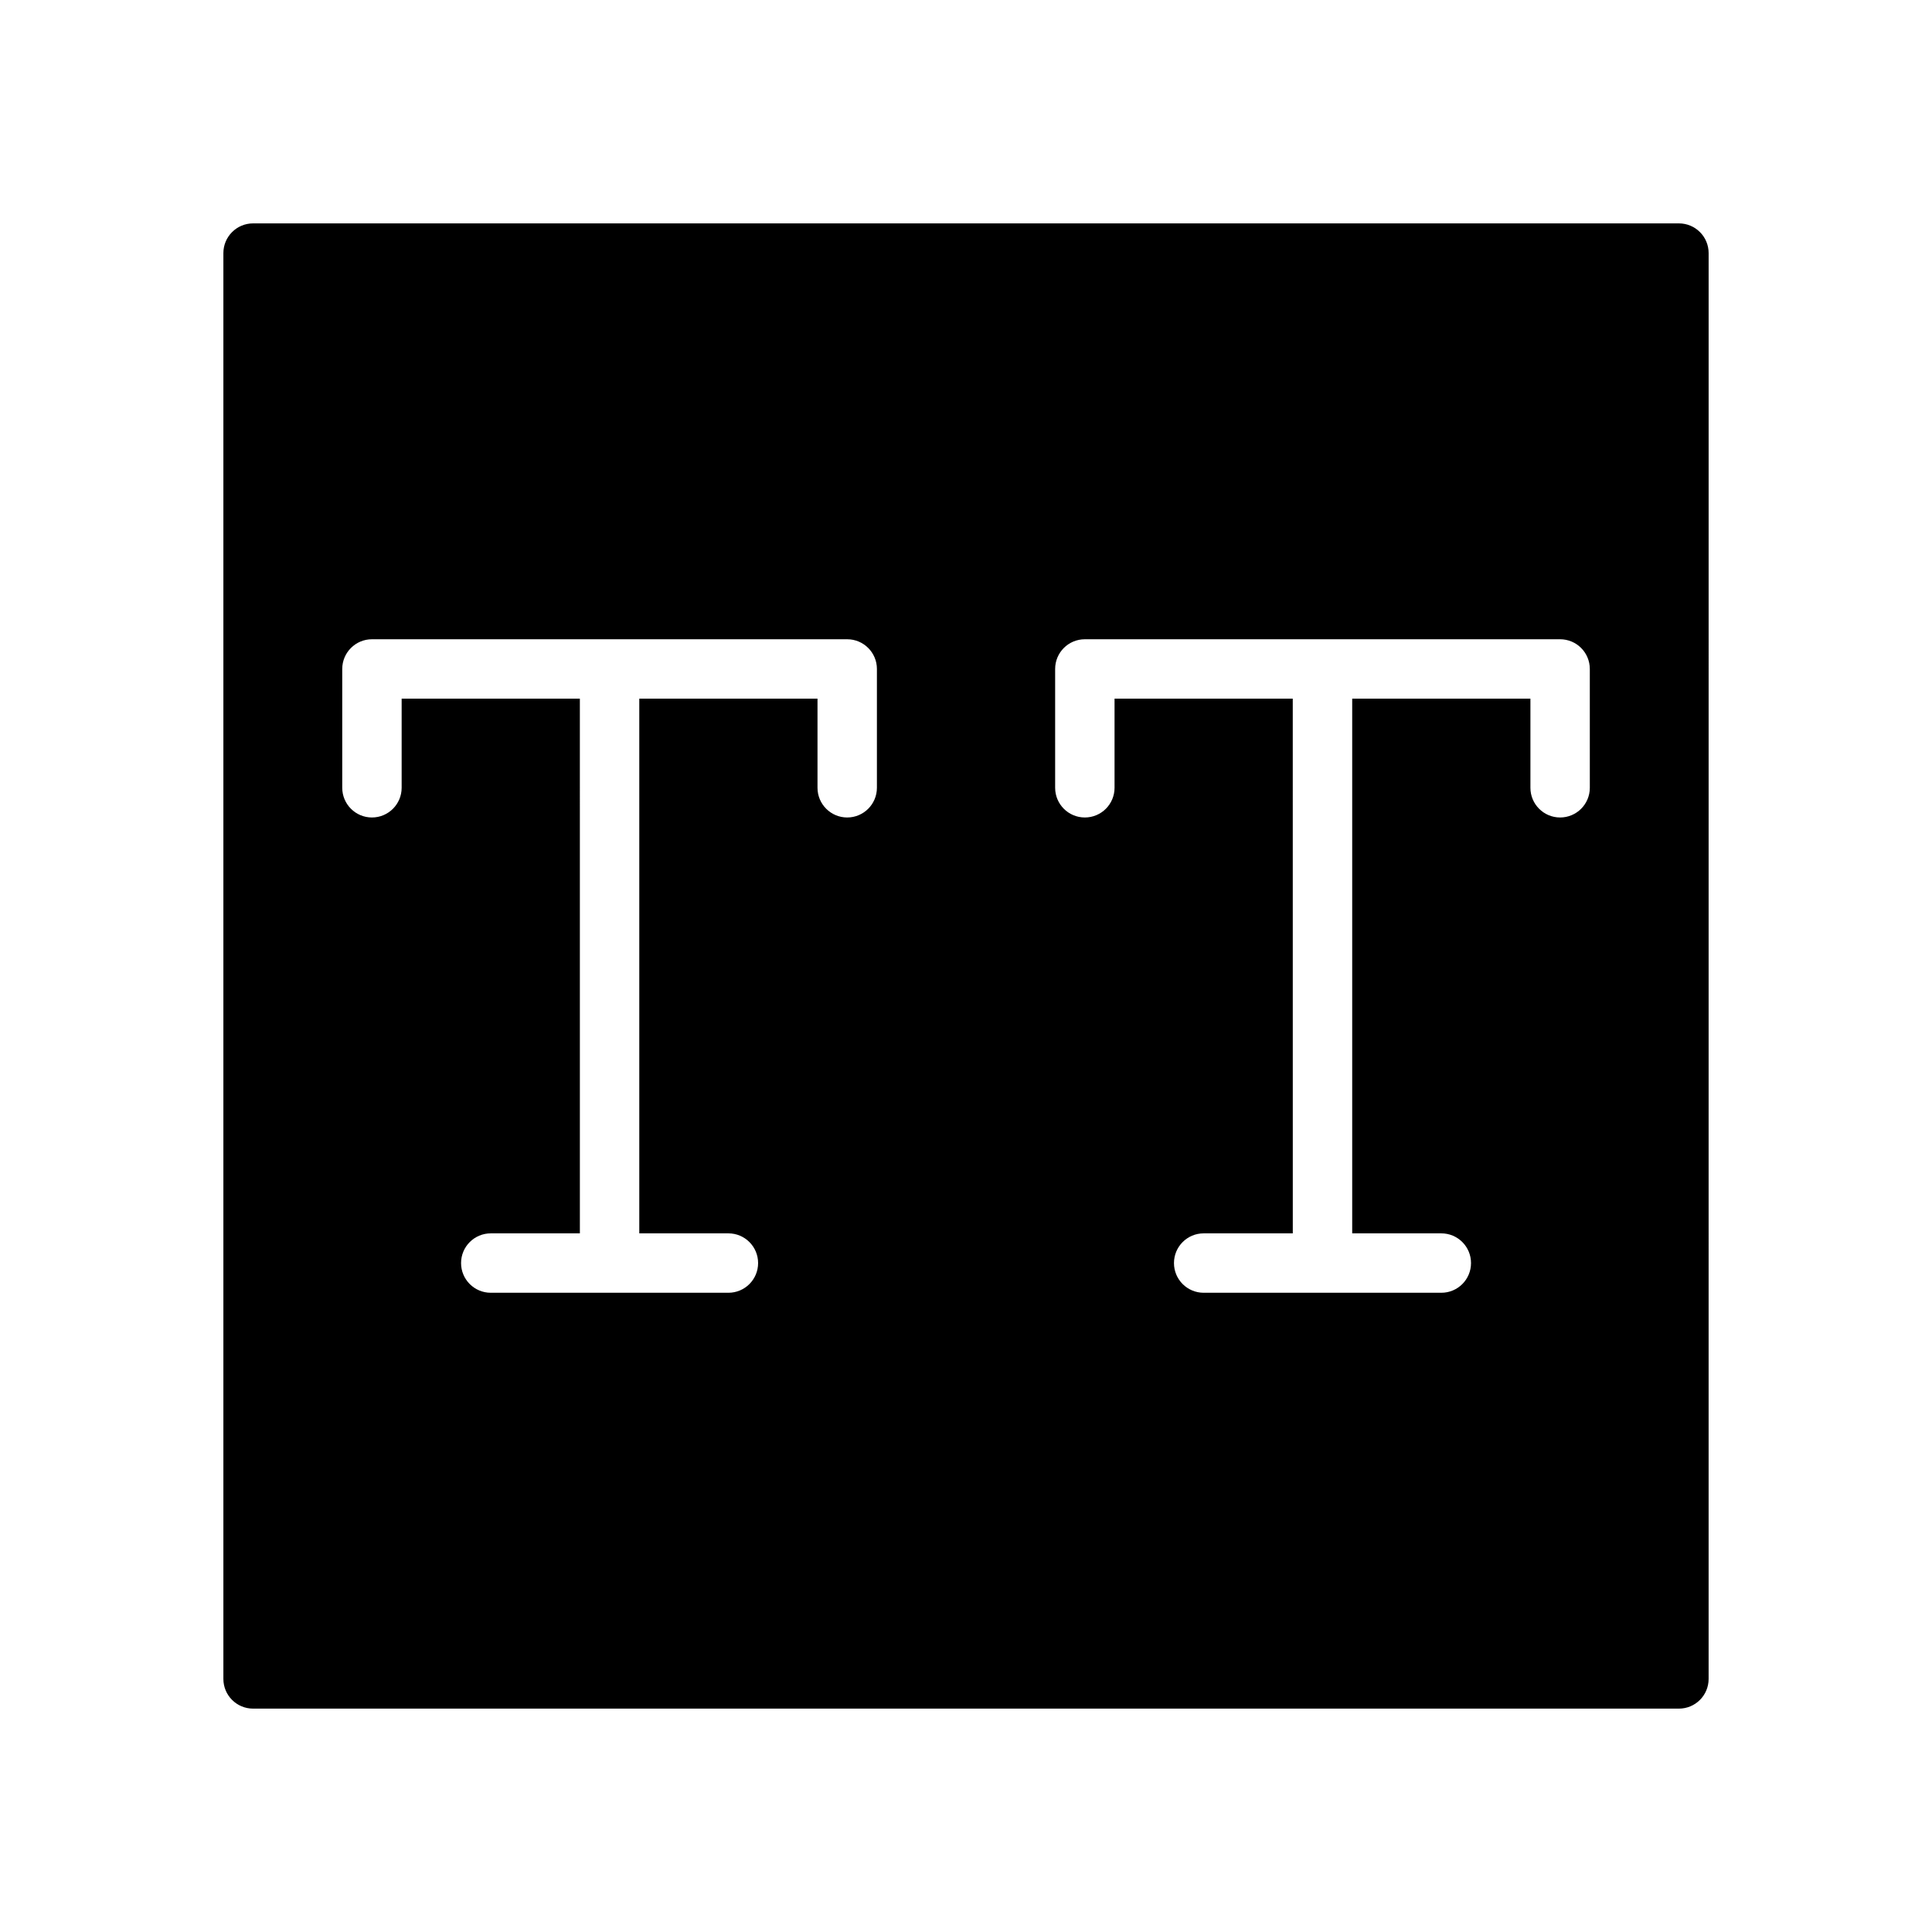 <?xml version="1.0" encoding="UTF-8"?>
<!-- Uploaded to: SVG Repo, www.svgrepo.com, Generator: SVG Repo Mixer Tools -->
<svg fill="#000000" width="800px" height="800px" version="1.1" viewBox="144 144 512 512" xmlns="http://www.w3.org/2000/svg">
 <path d="m588.93 203.2h-377.86c-4.348 0-7.871 3.523-7.871 7.871v377.86c0 4.352 3.527 7.871 7.871 7.871h377.86c4.352 0 7.871-3.519 7.871-7.871l0.004-377.86c0-4.348-3.519-7.871-7.875-7.871zm-212.54 149.57c0 4.344-3.527 7.871-7.871 7.871s-7.871-3.527-7.871-7.871v-23.617h-47.23v141.7h23.617c4.344 0 7.871 3.519 7.871 7.871 0 4.352-3.527 7.871-7.871 7.871h-62.977c-4.344 0-7.871-3.519-7.871-7.871 0-4.352 3.527-7.871 7.871-7.871h23.617l-0.004-141.7h-47.23v23.617c0 4.344-3.527 7.871-7.871 7.871s-7.871-3.527-7.871-7.871v-31.488c0-4.344 3.527-7.871 7.871-7.871h125.95c4.344 0 7.871 3.527 7.871 7.871zm188.93 0c0 4.344-3.519 7.871-7.871 7.871-4.352 0-7.871-3.527-7.871-7.871v-23.617h-47.23v141.7h23.617c4.352 0 7.871 3.519 7.871 7.871 0 4.352-3.519 7.871-7.871 7.871h-62.977c-4.352 0-7.871-3.519-7.871-7.871 0-4.352 3.519-7.871 7.871-7.871h23.617l-0.008-141.7h-47.23v23.617c0 4.344-3.519 7.871-7.871 7.871-4.352 0-7.871-3.527-7.871-7.871v-31.488c0-4.344 3.519-7.871 7.871-7.871h125.95c4.352 0 7.871 3.527 7.871 7.871z"/>
</svg>